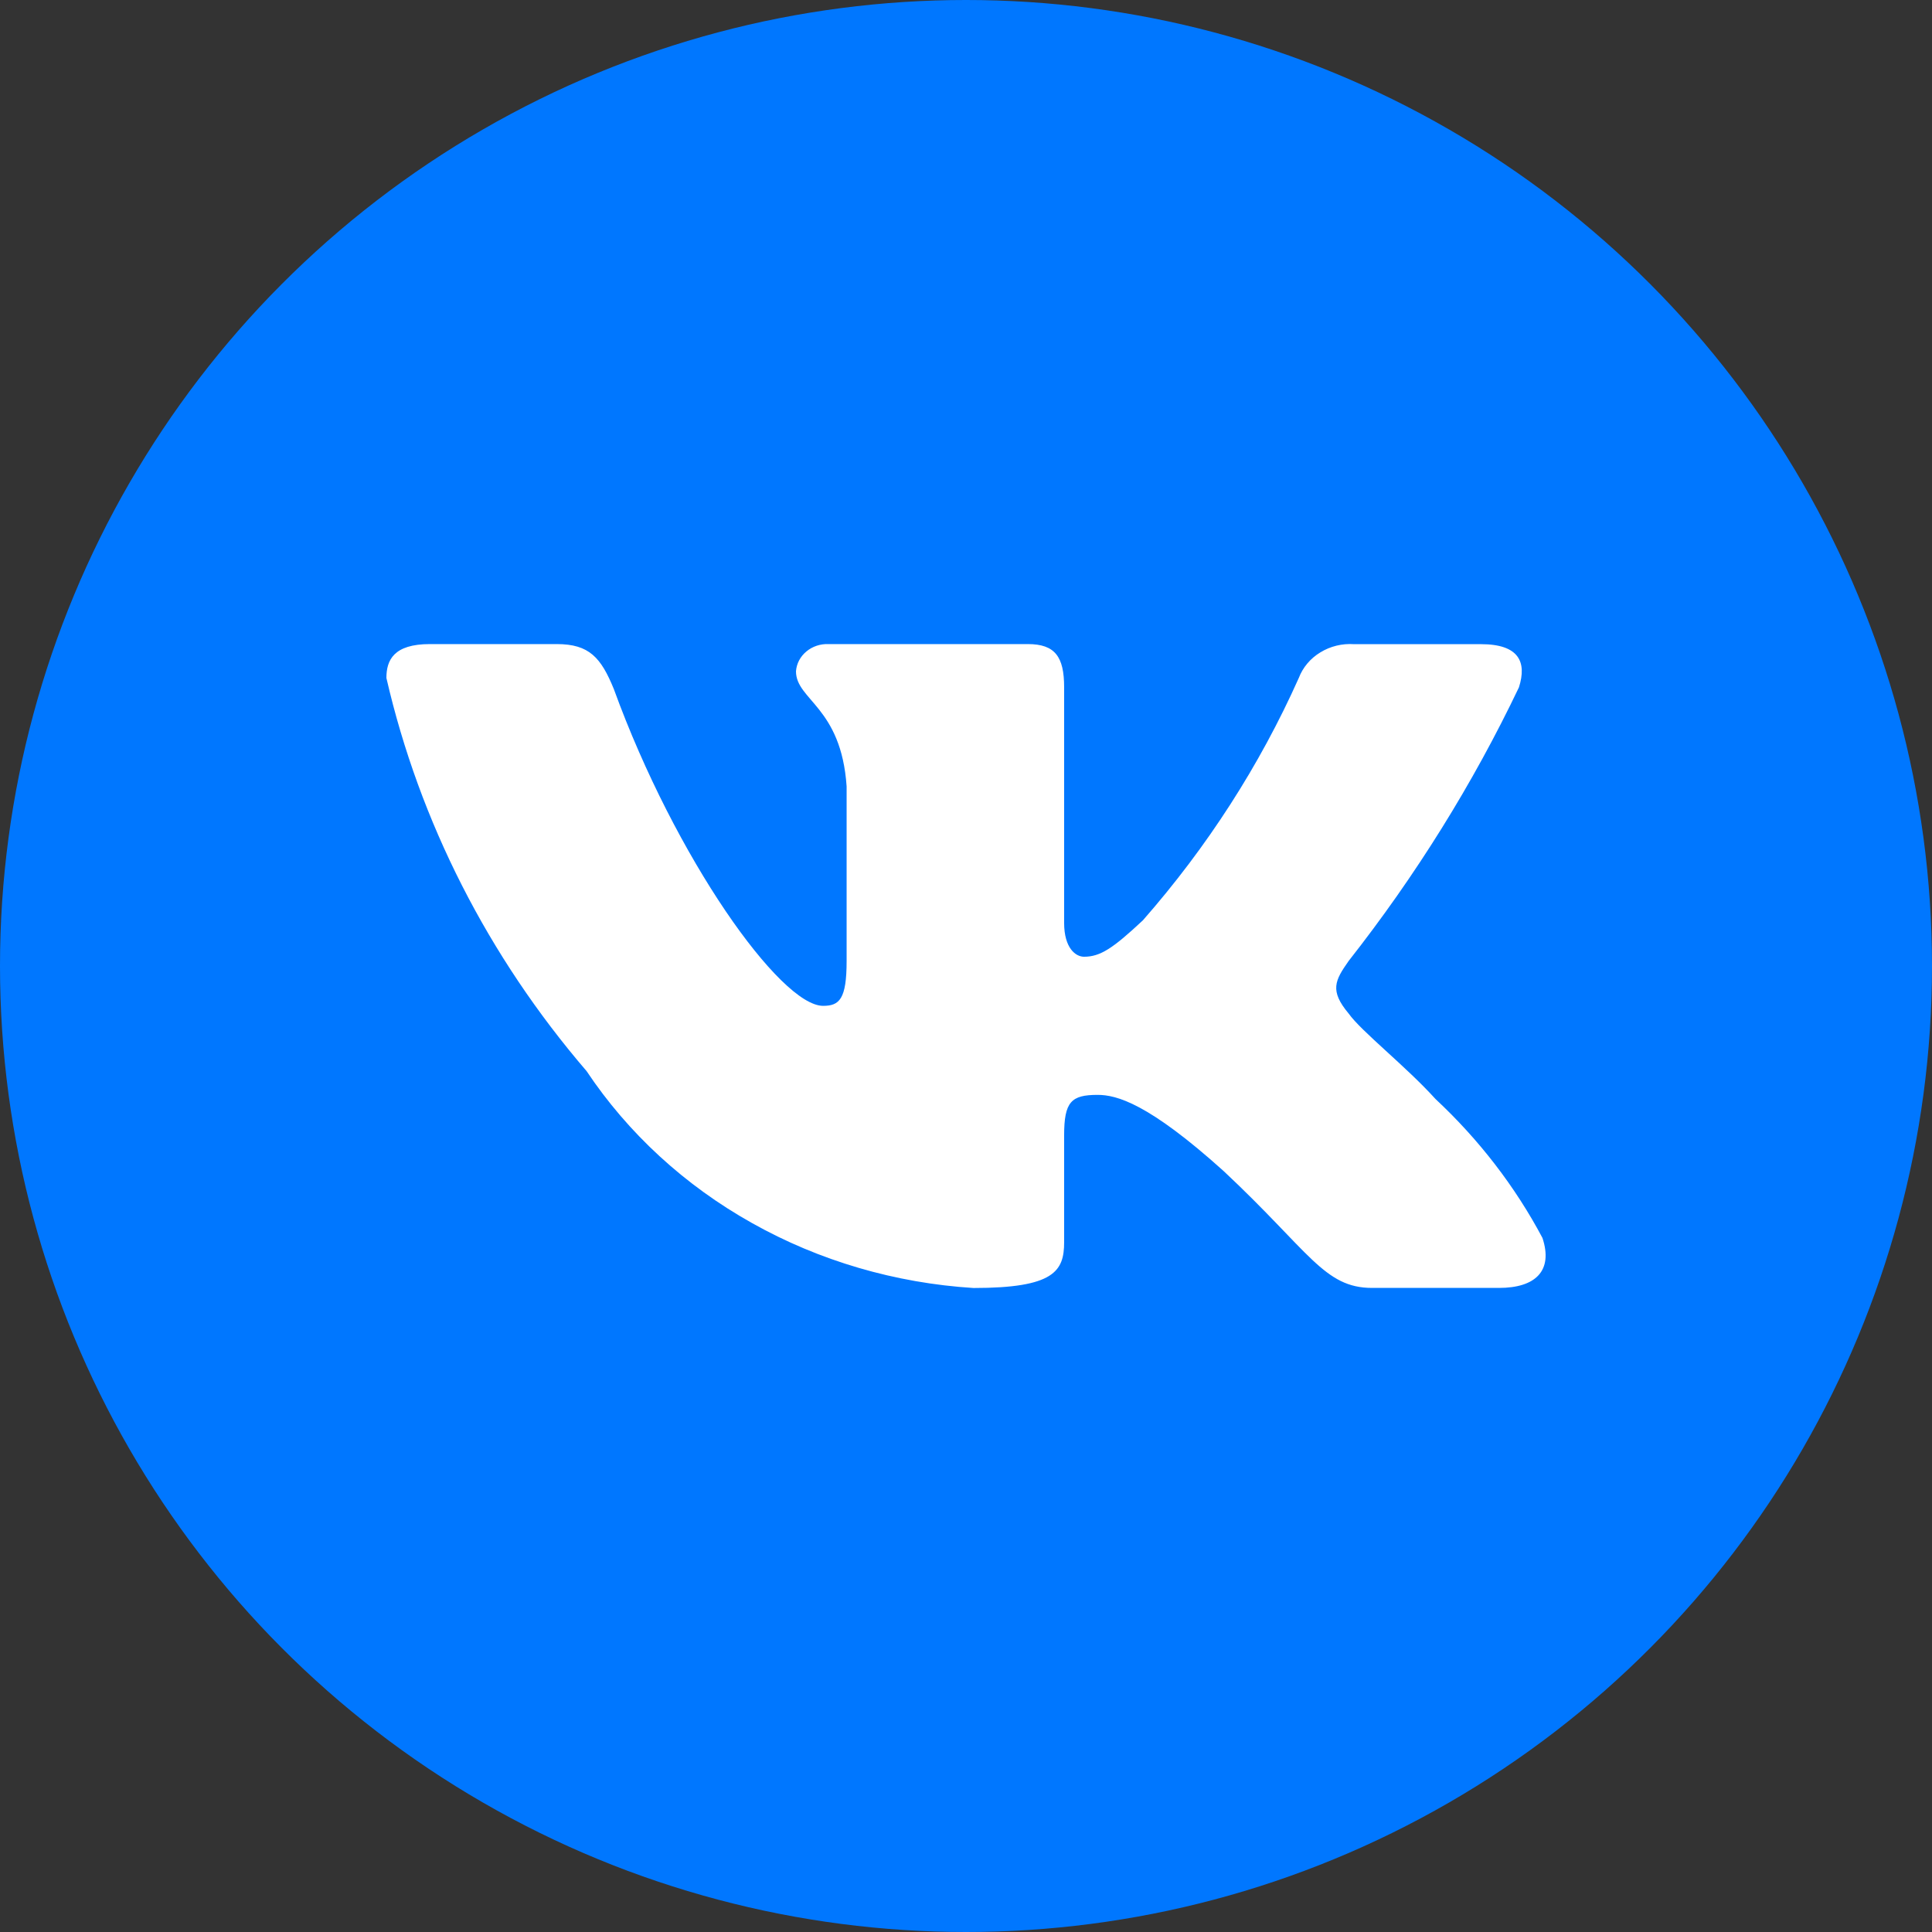 <svg width="24" height="24" viewBox="0 0 24 24" fill="none" xmlns="http://www.w3.org/2000/svg">
<rect x="0" y="0" width="24" height="24" fill="#333333" stroke="none"/>
<circle cx="12" cy="12" r="12" fill="#0077FF"/>
<path d="M18.621 15.999H17.045C16.448 15.999 16.269 15.548 15.2 14.547C14.266 13.706 13.871 13.601 13.635 13.601C13.308 13.601 13.219 13.685 13.219 14.105V15.431C13.219 15.79 13.095 16 12.093 16C11.121 15.939 10.178 15.663 9.343 15.194C8.507 14.726 7.803 14.079 7.287 13.306C6.063 11.881 5.212 10.209 4.8 8.422C4.8 8.201 4.89 8.001 5.34 8.001H6.916C7.321 8.001 7.466 8.17 7.625 8.559C8.39 10.664 9.695 12.495 10.225 12.495C10.428 12.495 10.517 12.411 10.517 11.938V9.769C10.45 8.78 9.888 8.697 9.888 8.339C9.895 8.244 9.941 8.156 10.017 8.093C10.092 8.03 10.191 7.997 10.292 8.001H12.768C13.107 8.001 13.219 8.159 13.219 8.537V11.464C13.219 11.78 13.364 11.885 13.466 11.885C13.669 11.885 13.826 11.78 14.198 11.432C14.996 10.522 15.649 9.508 16.134 8.422C16.184 8.291 16.278 8.179 16.402 8.104C16.526 8.028 16.672 7.992 16.82 8.002H18.396C18.869 8.002 18.969 8.223 18.869 8.538C18.296 9.739 17.586 10.878 16.753 11.938C16.583 12.18 16.515 12.306 16.753 12.59C16.909 12.811 17.462 13.243 17.833 13.653C18.373 14.157 18.822 14.74 19.161 15.378C19.297 15.789 19.071 15.999 18.621 15.999Z" fill="white"/>
</svg>
